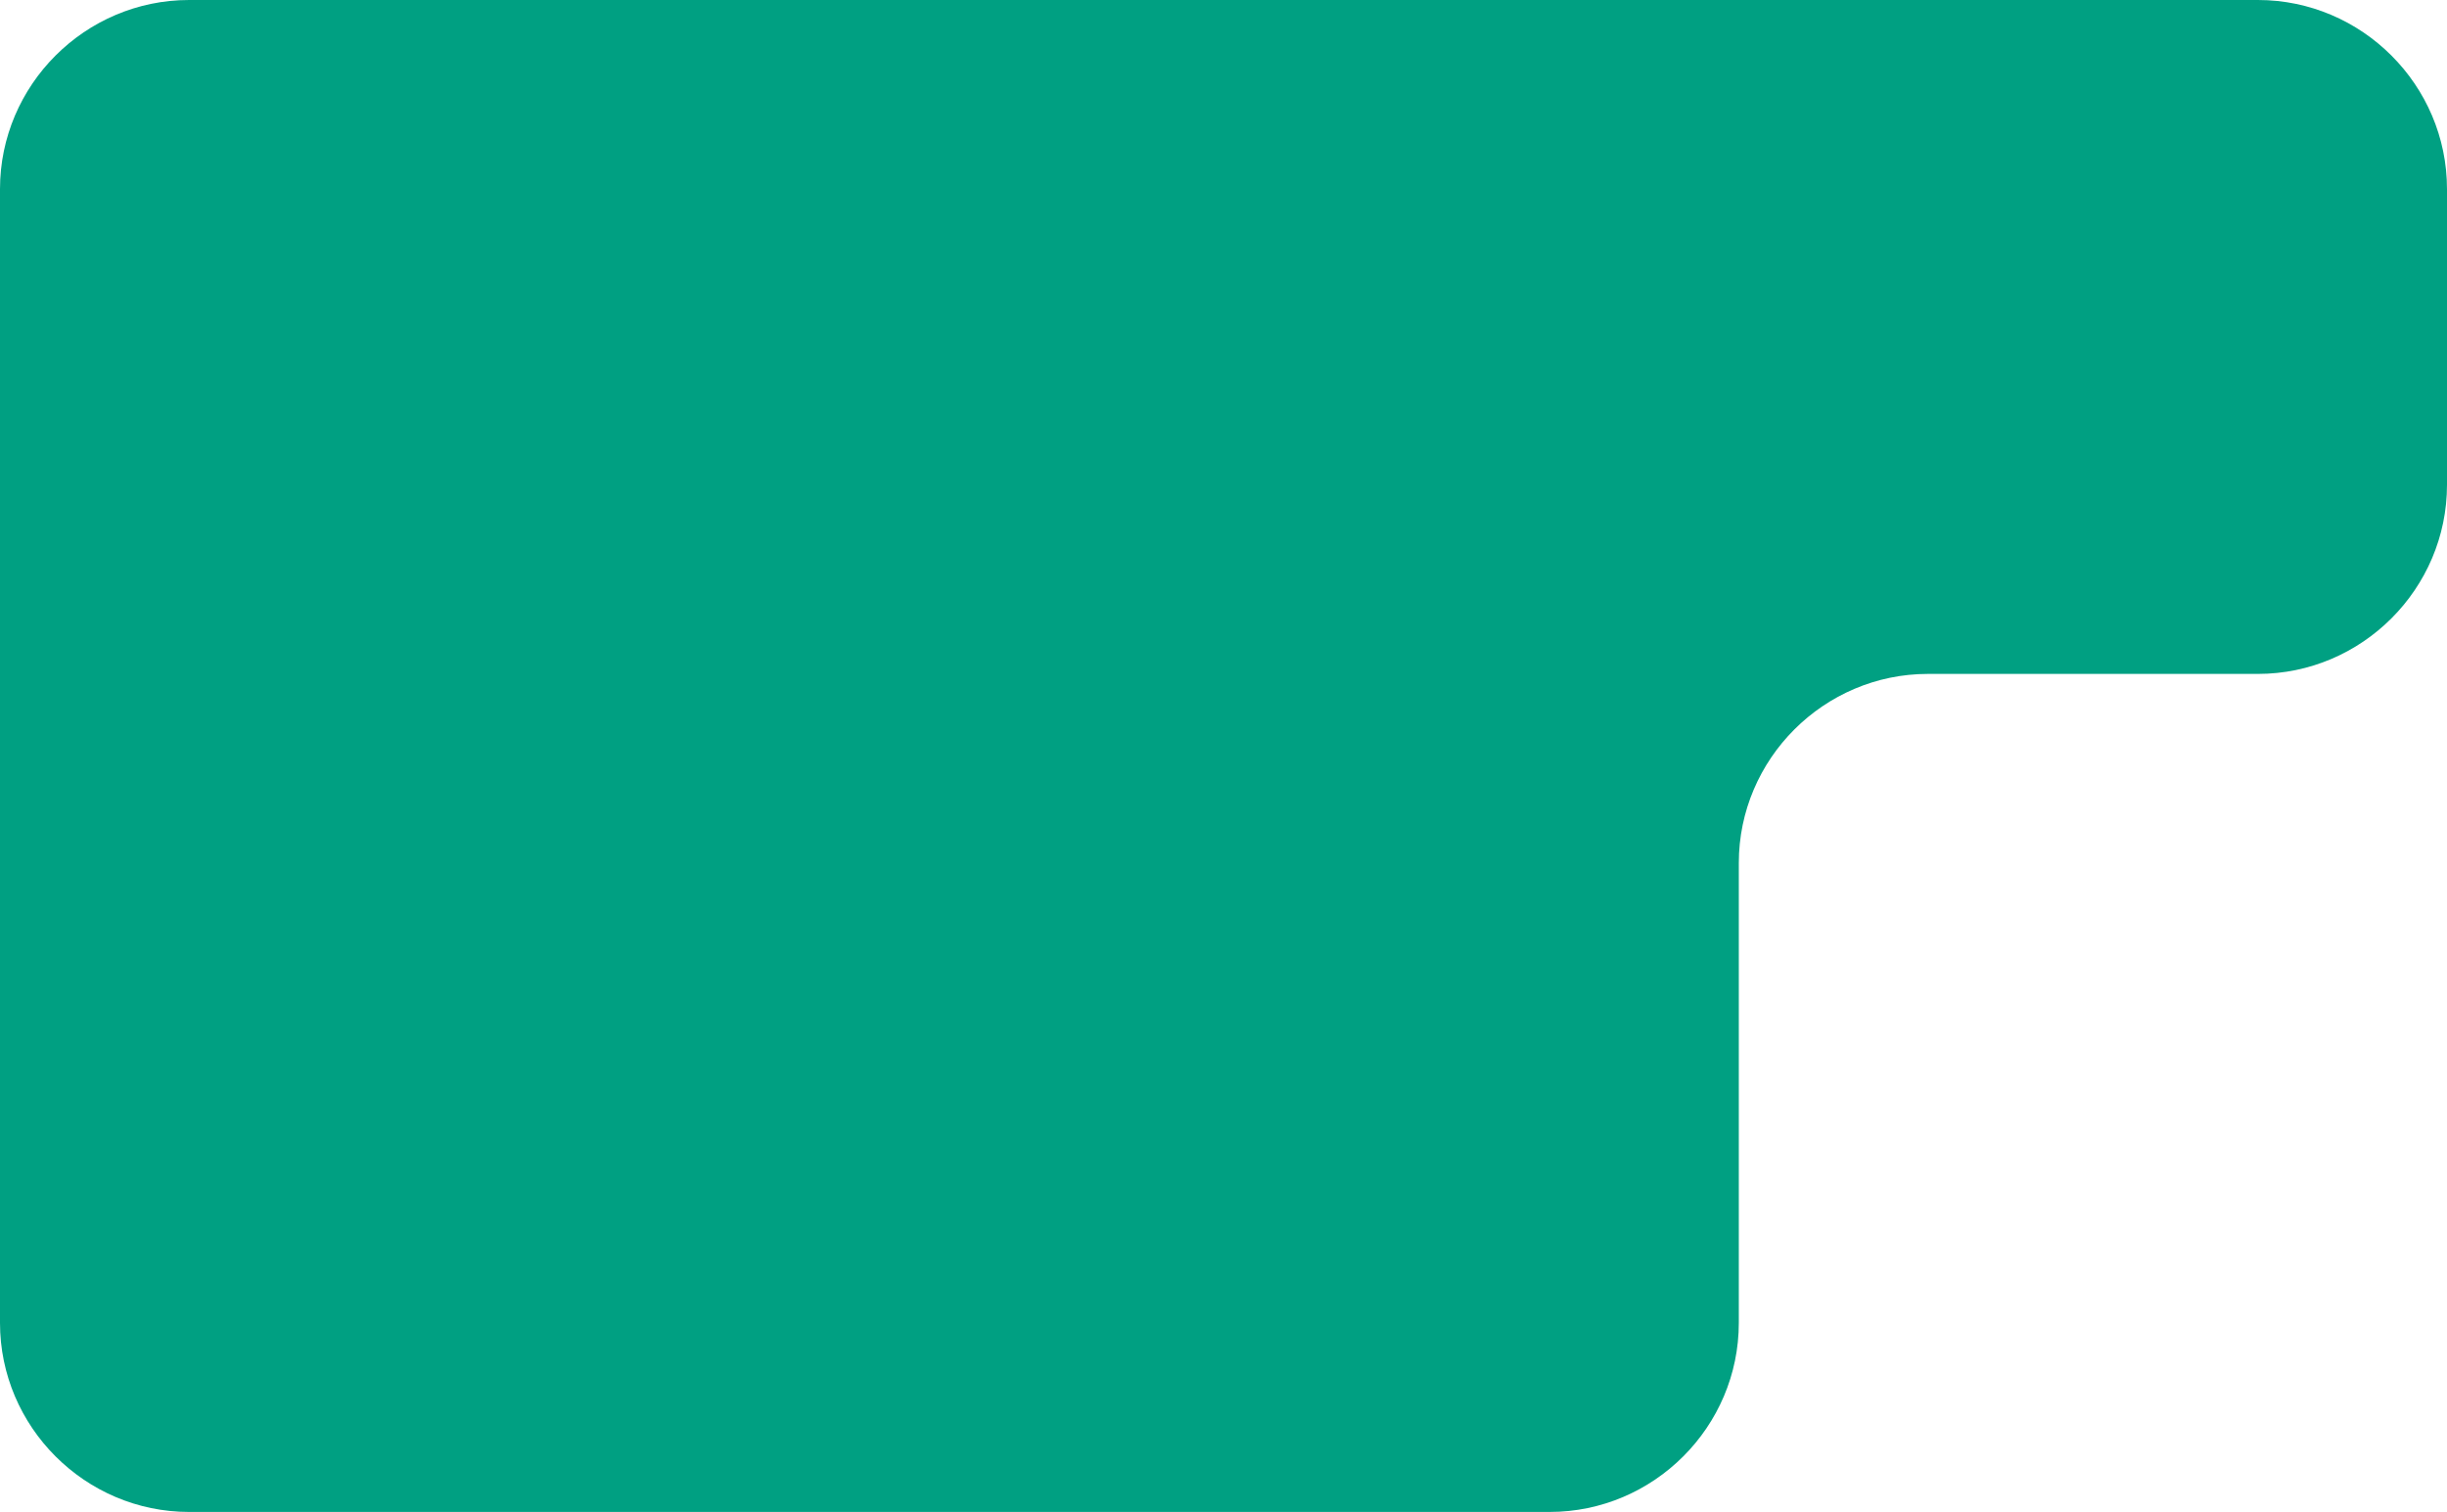 <svg xmlns="http://www.w3.org/2000/svg" width="323.458" height="199.89" viewBox="0 0 323.458 199.89"><path d="M25 199.89c-13.75 0-25-11.25-25-25V25C0 11.25 11.25 0 25 0h273.458c13.75 0 25 11.25 25 25v39.096c0 13.75-11.25 25-25 25h-43.613c-13.75 0-25 11.25-25 25v60.794c0 13.75-11.25 25-25 25H25z" fill="#00a082"/></svg>